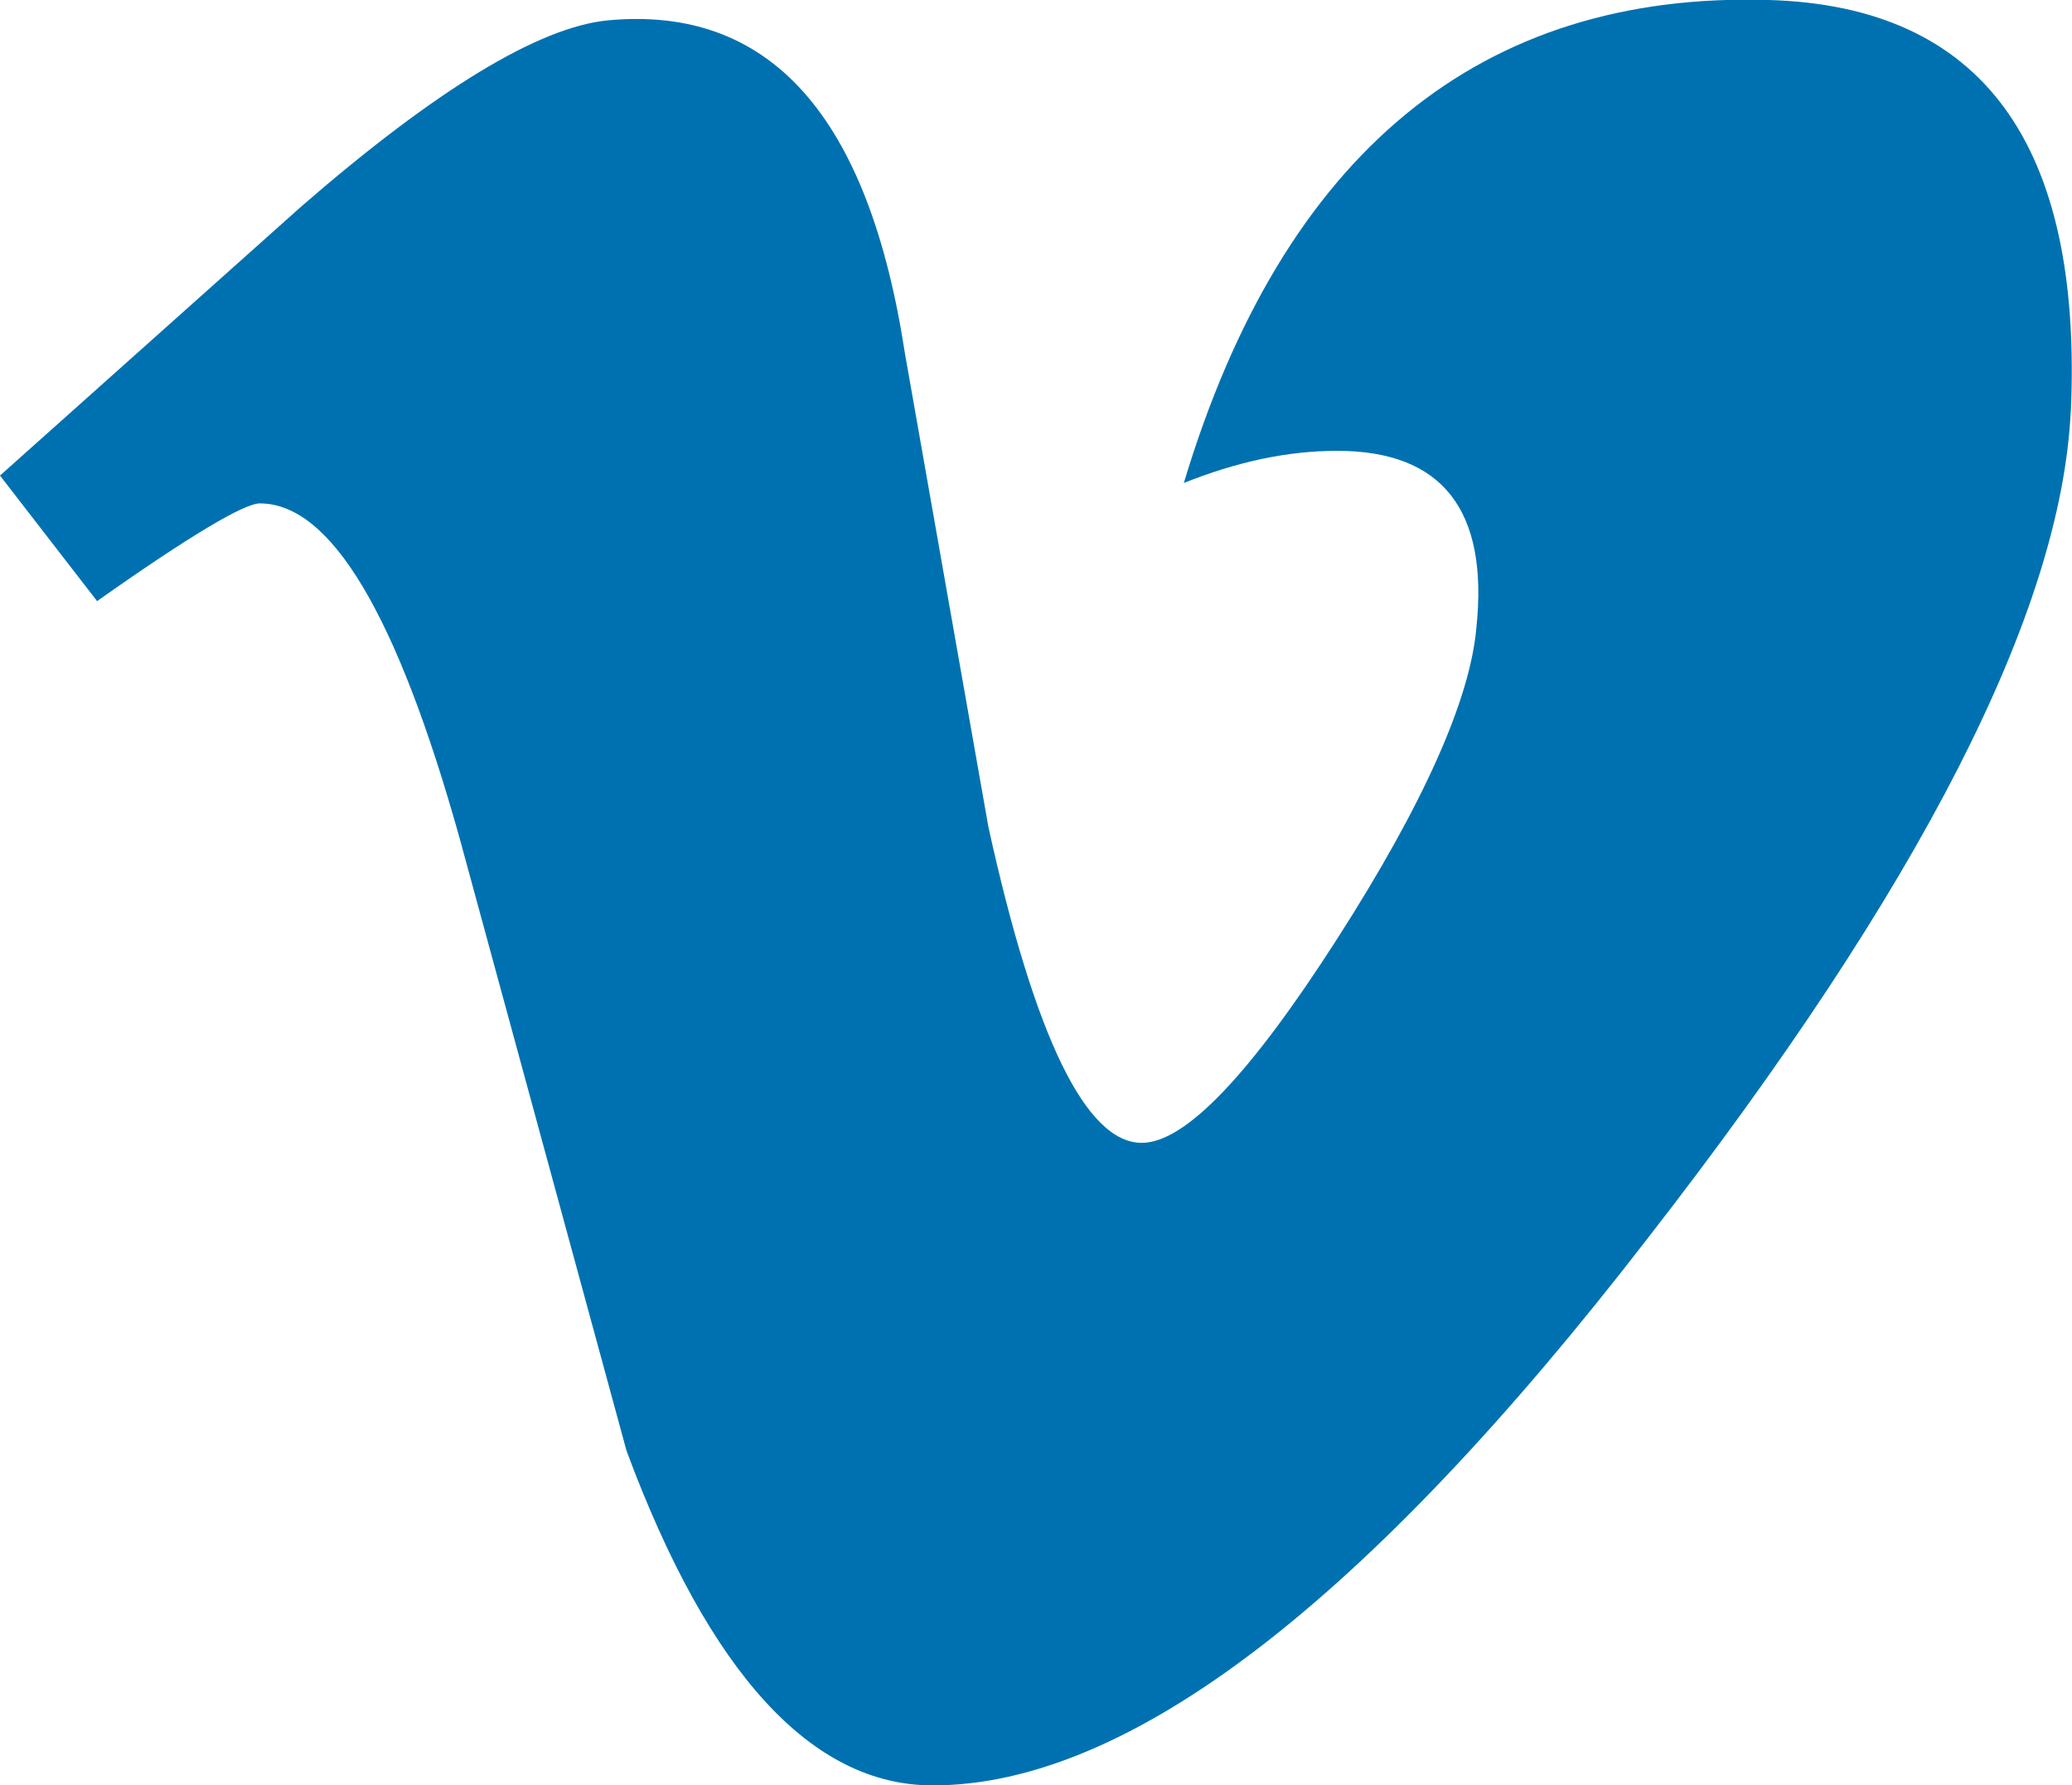 <svg xmlns="http://www.w3.org/2000/svg" viewBox="0 0 33.5 28.87"><path d="M33.48 6.64c-.15 3.25-2.43 7.71-6.83 13.37-4.56 5.91-8.41 8.86-11.57 8.86-1.95 0-3.61-1.8-4.95-5.41l-2.7-9.91C6.42 9.94 5.35 8.14 4.2 8.14c-.25 0-1.13.52-2.63 1.58L0 7.69l4.87-4.35C7.07 1.43 8.72.44 9.82.33c2.62-.25 4.22 1.53 4.81 5.38l1.35 7.66c.75 3.41 1.58 5.11 2.48 5.11.7 0 1.75-1.1 3.16-3.3 1.41-2.2 2.15-3.88 2.25-5.03.2-1.9-.55-2.86-2.25-2.86-.81 0-1.63.18-2.48.52C20.75 2.46 23.95-.14 28.6 0c3.45.1 5.08 2.33 4.88 6.68v-.04Z" style="fill:#0071b0"/></svg>